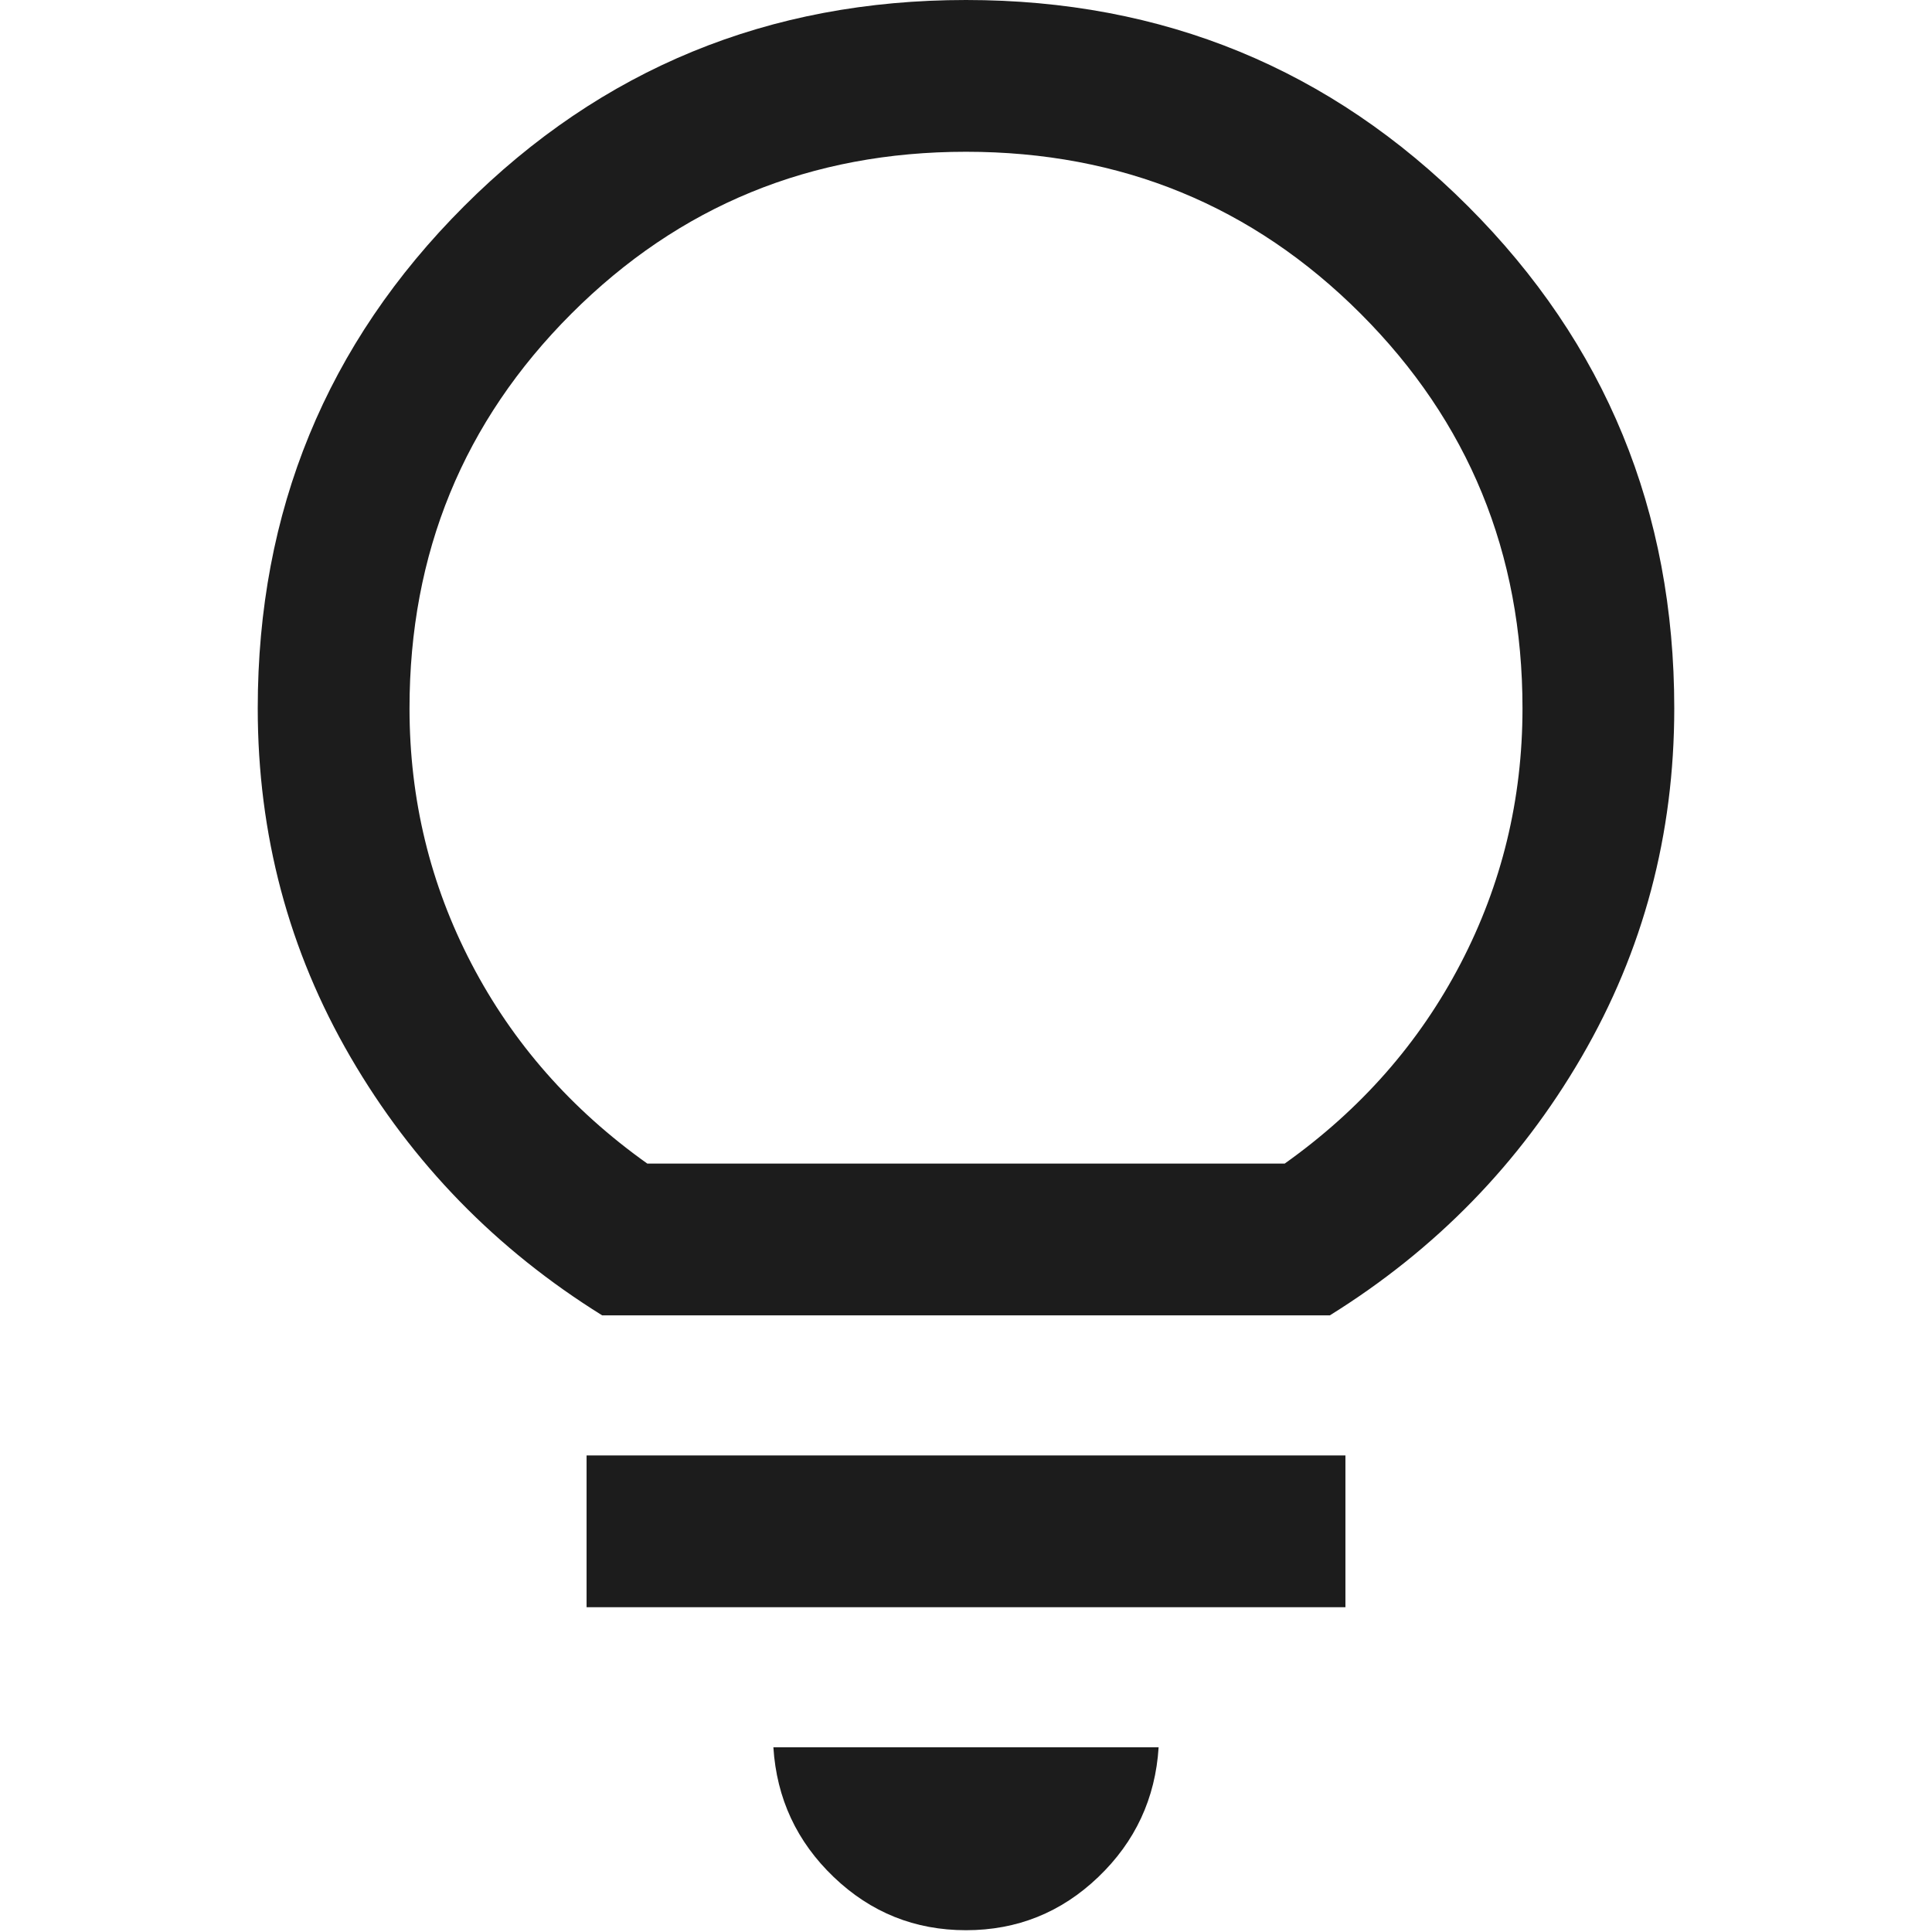 <?xml version="1.0" encoding="UTF-8"?>
<svg id="Ebene_1" xmlns="http://www.w3.org/2000/svg" version="1.1" viewBox="0 0 1080 1080">
  <!-- Generator: Adobe Illustrator 29.2.1, SVG Export Plug-In . SVG Version: 2.1.0 Build 116)  -->
  <defs>
    <style>
      .st0 {
        fill: #1c1c1c;
      }
    </style>
  </defs>
  <path class="st0" d="M540,1079c-28.572,0-53.209-9.898-73.91-29.694-20.701-19.796-31.957-43.98-33.766-72.553h215.353c-1.81,28.572-13.065,52.757-33.766,72.553-20.701,19.796-45.338,29.694-73.91,29.694ZM327.899,898.431v-84.84h424.202v84.84h-424.202ZM336.595,735.283c-59.237-36.84-106.131-84.972-140.679-144.398-34.558-59.417-51.837-124.404-51.837-194.963,0-110.217,38.433-203.758,115.298-280.624C336.242,38.433,429.783,0,540,0s203.758,38.433,280.624,115.298c76.865,76.865,115.298,170.407,115.298,280.624,0,70.559-17.279,135.547-51.837,194.963-34.549,59.426-81.442,107.559-140.679,144.398h-406.81ZM361.835,650.443h356.33c42.42-30.165,75.178-67.401,98.273-111.707,23.095-44.306,34.643-91.91,34.643-142.815,0-86.726-30.165-160.254-90.496-220.585s-133.859-90.496-220.585-90.496-160.254,30.165-220.585,90.496-90.496,133.859-90.496,220.585c0,50.904,11.548,98.509,34.643,142.815,23.095,44.306,55.853,81.541,98.273,111.707Z"/>
</svg>